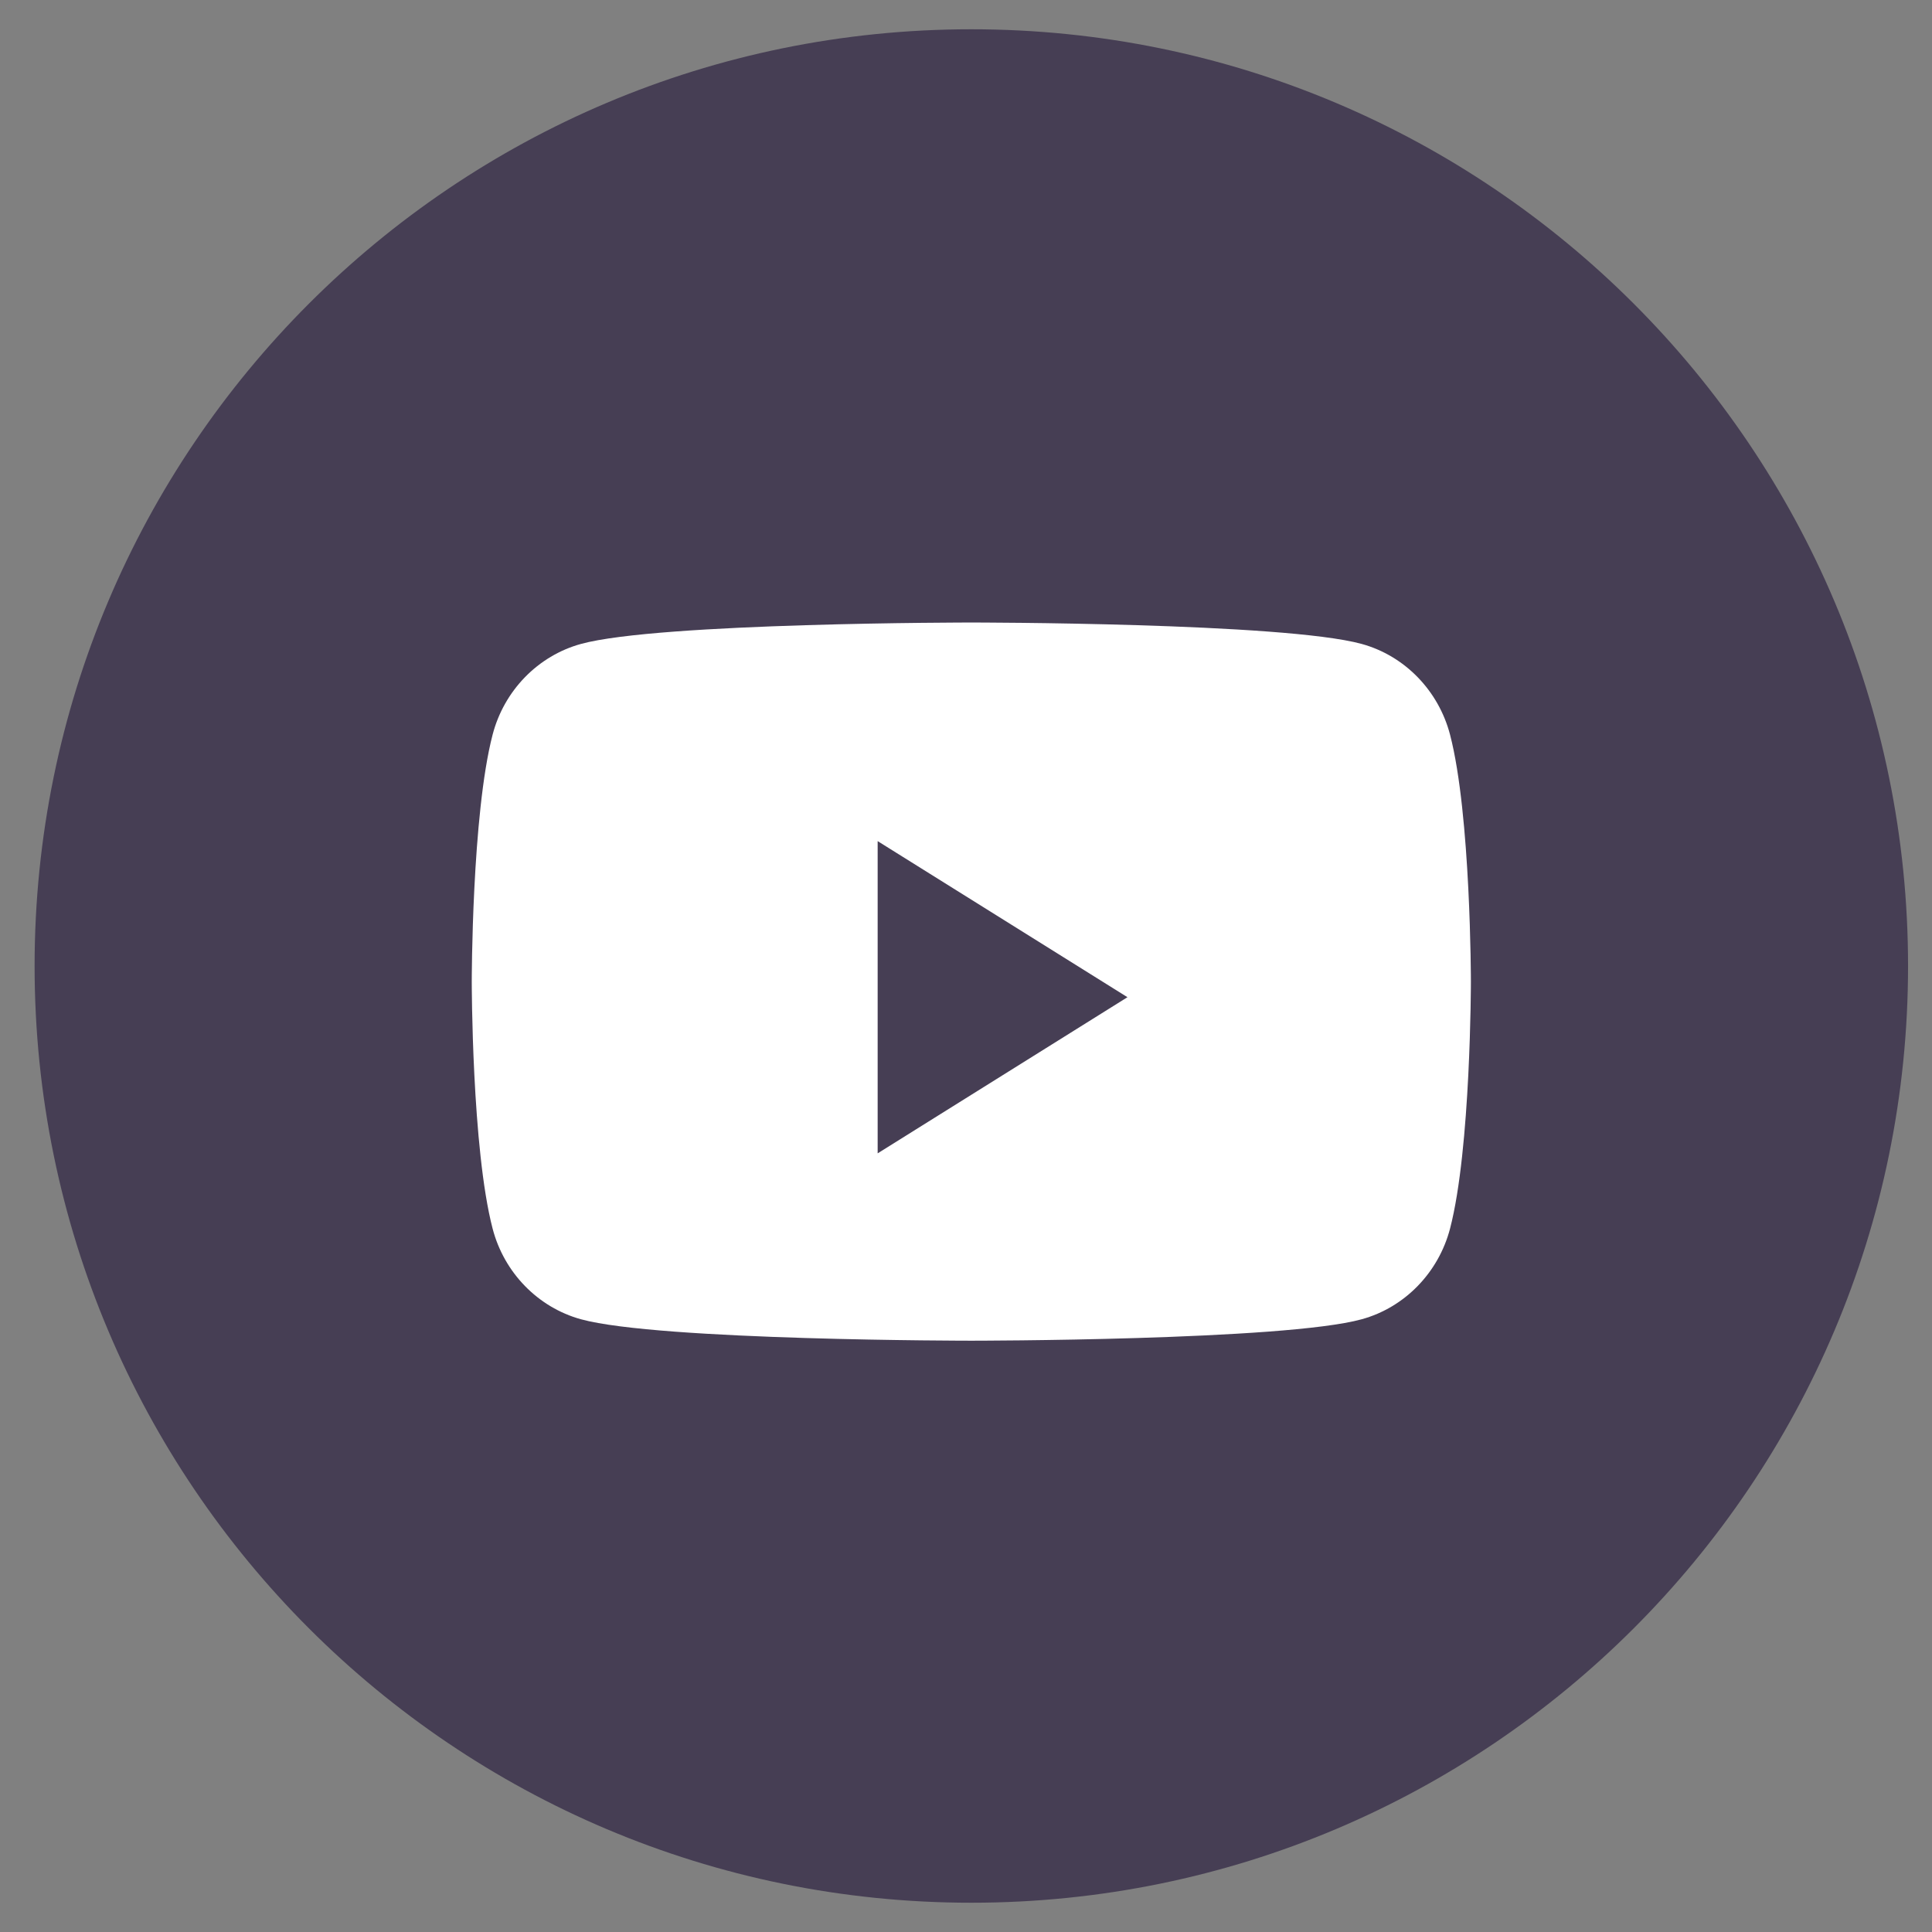 <svg width="33" height="33" viewBox="0 0 33 33" fill="none" xmlns="http://www.w3.org/2000/svg">
<rect x="0" y="0" width="33" height="33" fill="#808080" stroke="none"/>
<path fill-rule="evenodd" clip-rule="evenodd" d="M0.591 16.5C0.591 7.663 7.754 0.5 16.591 0.5C25.427 0.5 32.591 7.663 32.591 16.5C32.591 25.337 25.427 32.5 16.591 32.5C7.754 32.5 0.591 25.337 0.591 16.5Z" fill="#463E54"/>
<path fill-rule="evenodd" clip-rule="evenodd" d="M23.259 10.999C23.993 11.201 24.571 11.795 24.768 12.549C25.124 13.915 25.124 16.767 25.124 16.767C25.124 16.767 25.124 19.618 24.768 20.985C24.571 21.738 23.993 22.332 23.259 22.534C21.928 22.9 16.591 22.9 16.591 22.9C16.591 22.9 11.254 22.9 9.923 22.534C9.189 22.332 8.61 21.738 8.414 20.985C8.058 19.618 8.058 16.767 8.058 16.767C8.058 16.767 8.058 13.915 8.414 12.549C8.61 11.795 9.189 11.201 9.923 10.999C11.254 10.633 16.591 10.633 16.591 10.633C16.591 10.633 21.928 10.633 23.259 10.999ZM14.991 14.367V19.7L19.258 17.033L14.991 14.367Z" fill="white"/>
</svg>
